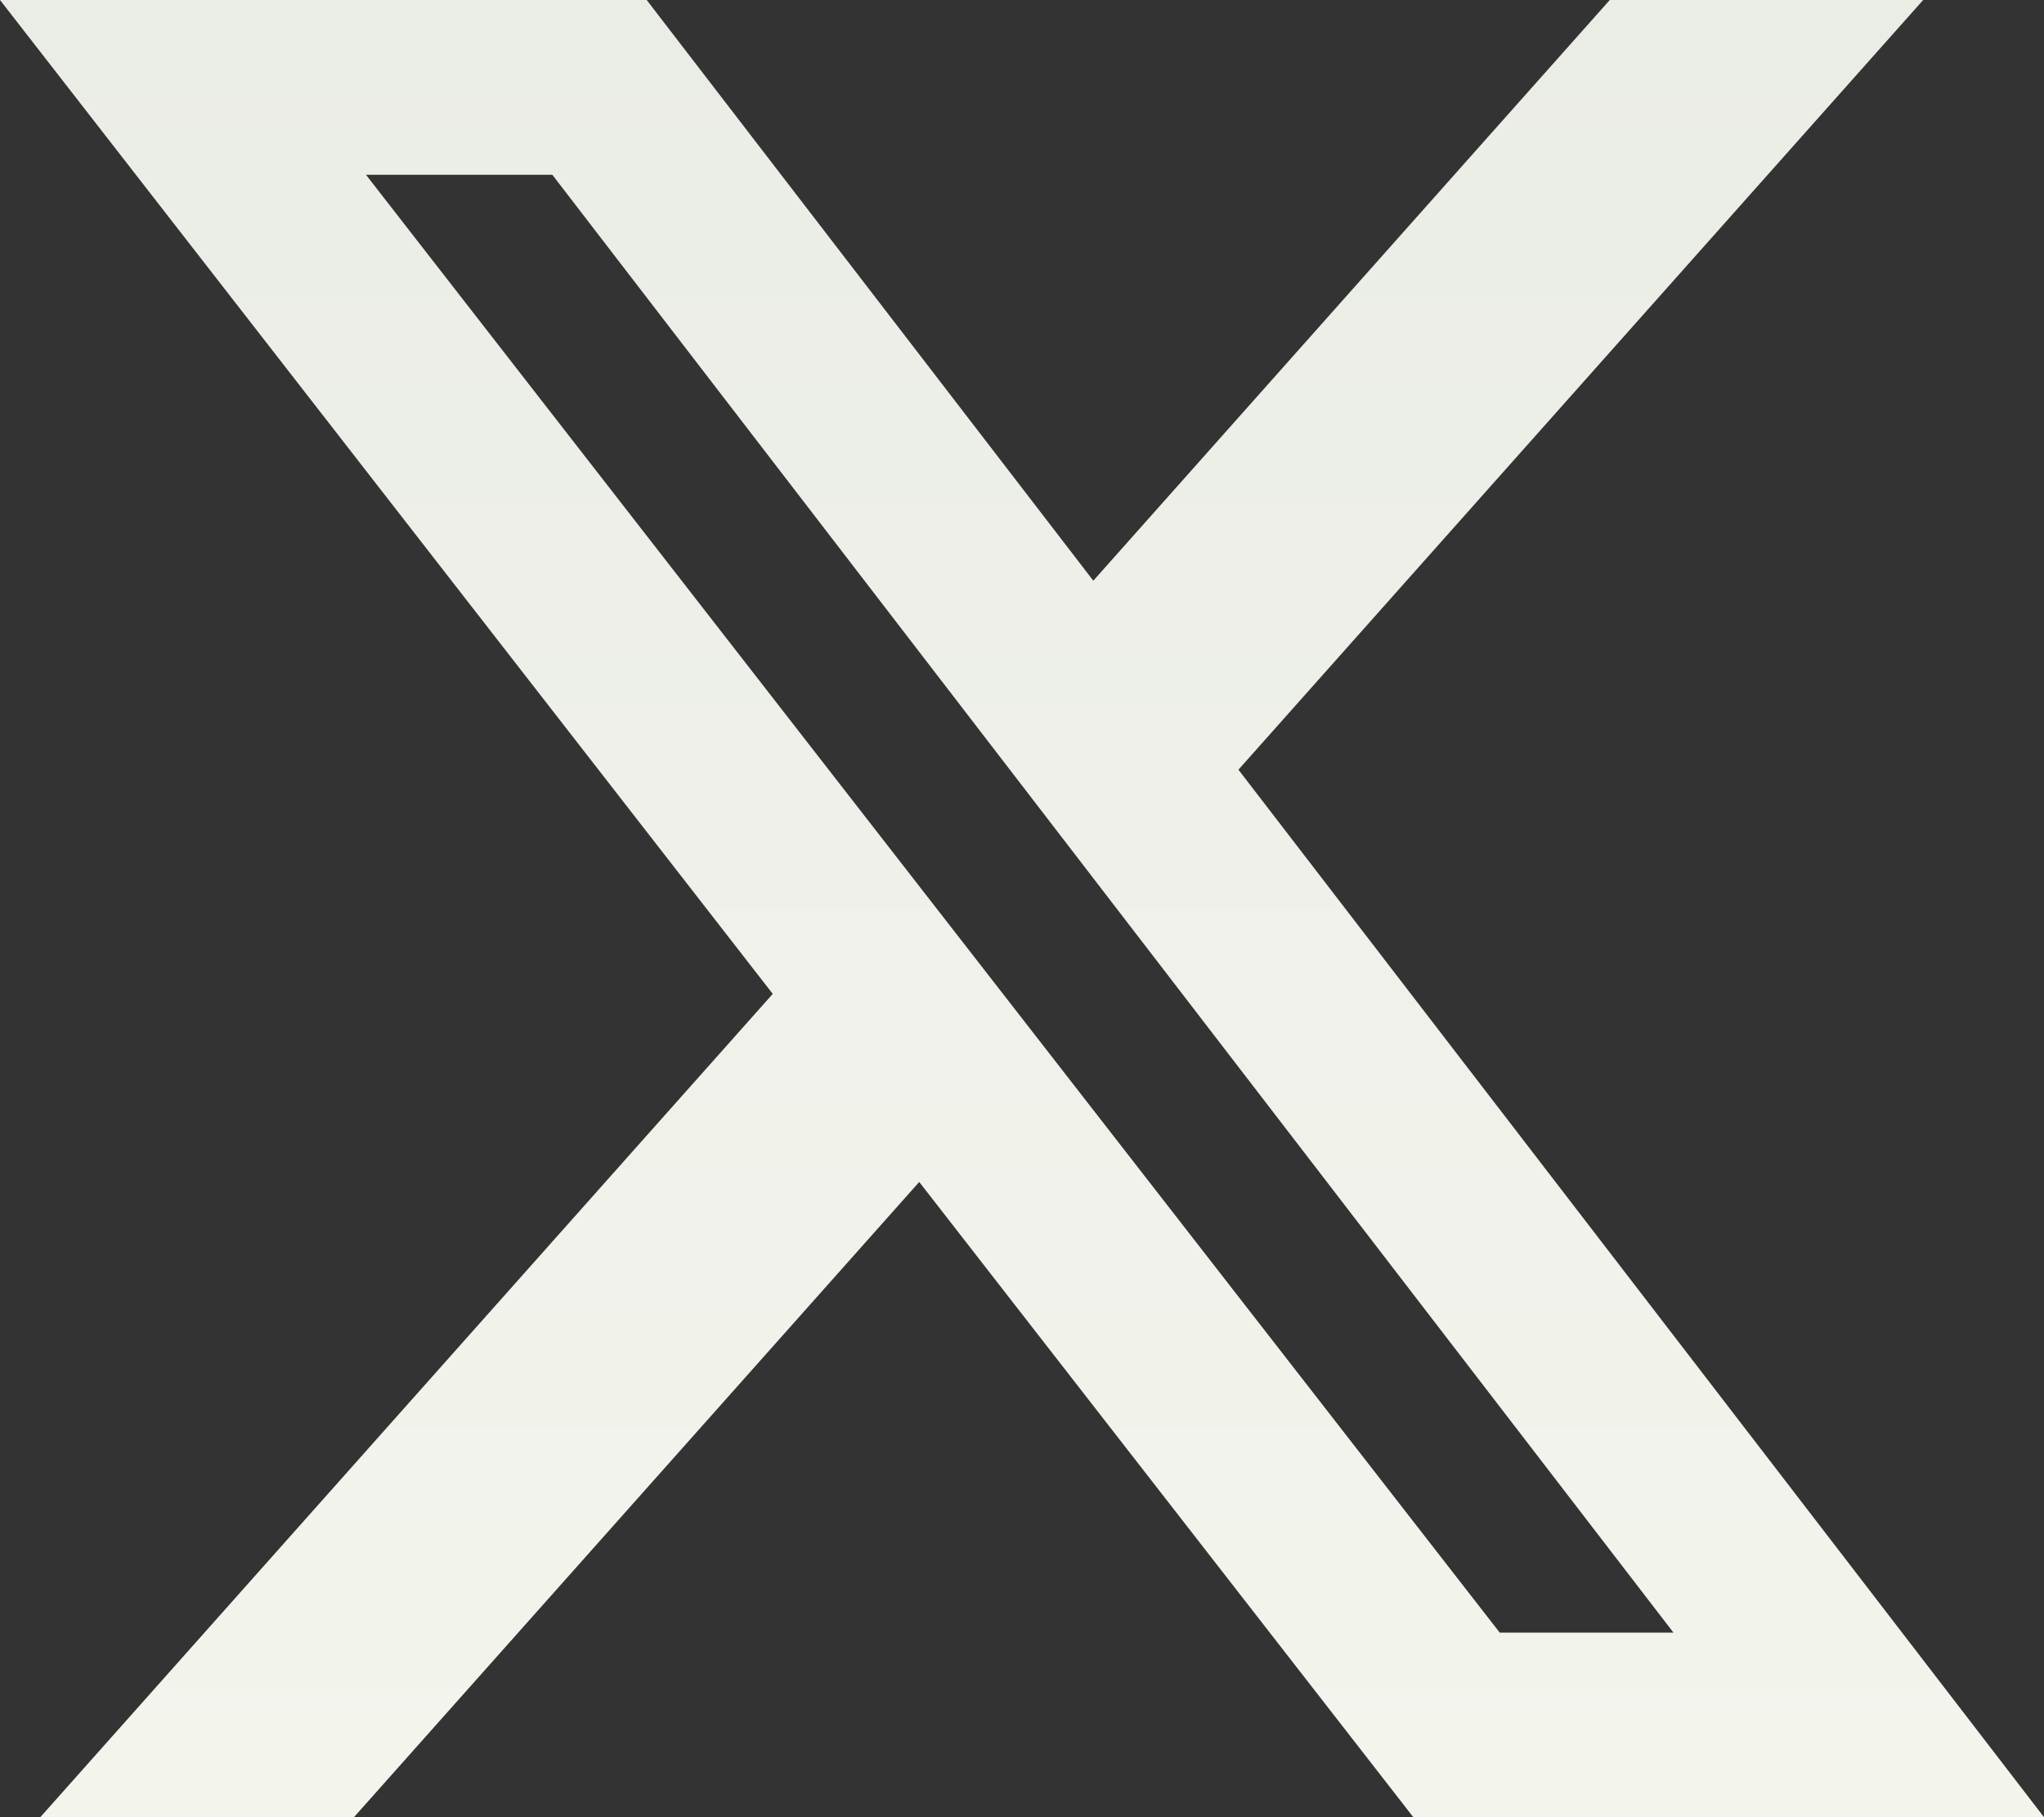 <svg width="18" height="16" viewBox="0 0 18 16" fill="none" xmlns="http://www.w3.org/2000/svg">
<rect x="0" y="0" width="18" height="16" fill="#333333" stroke="none"/>
<path d="M14.176 0H16.936L10.906 6.777L18 16H12.446L8.095 10.407L3.117 16H0.355L6.805 8.751L0 0H5.695L9.628 5.113L14.176 0ZM13.207 14.375H14.737L4.864 1.539H3.223L13.207 14.375Z" fill="url(#paint0_linear_754_570)"/>
<defs>
<linearGradient id="paint0_linear_754_570" x1="9" y1="0" x2="9" y2="16" gradientUnits="userSpaceOnUse">
<stop stop-color="#EAECE6"/>
<stop offset="1" stop-color="#F3F5ED"/>
</linearGradient>
</defs>
</svg>
